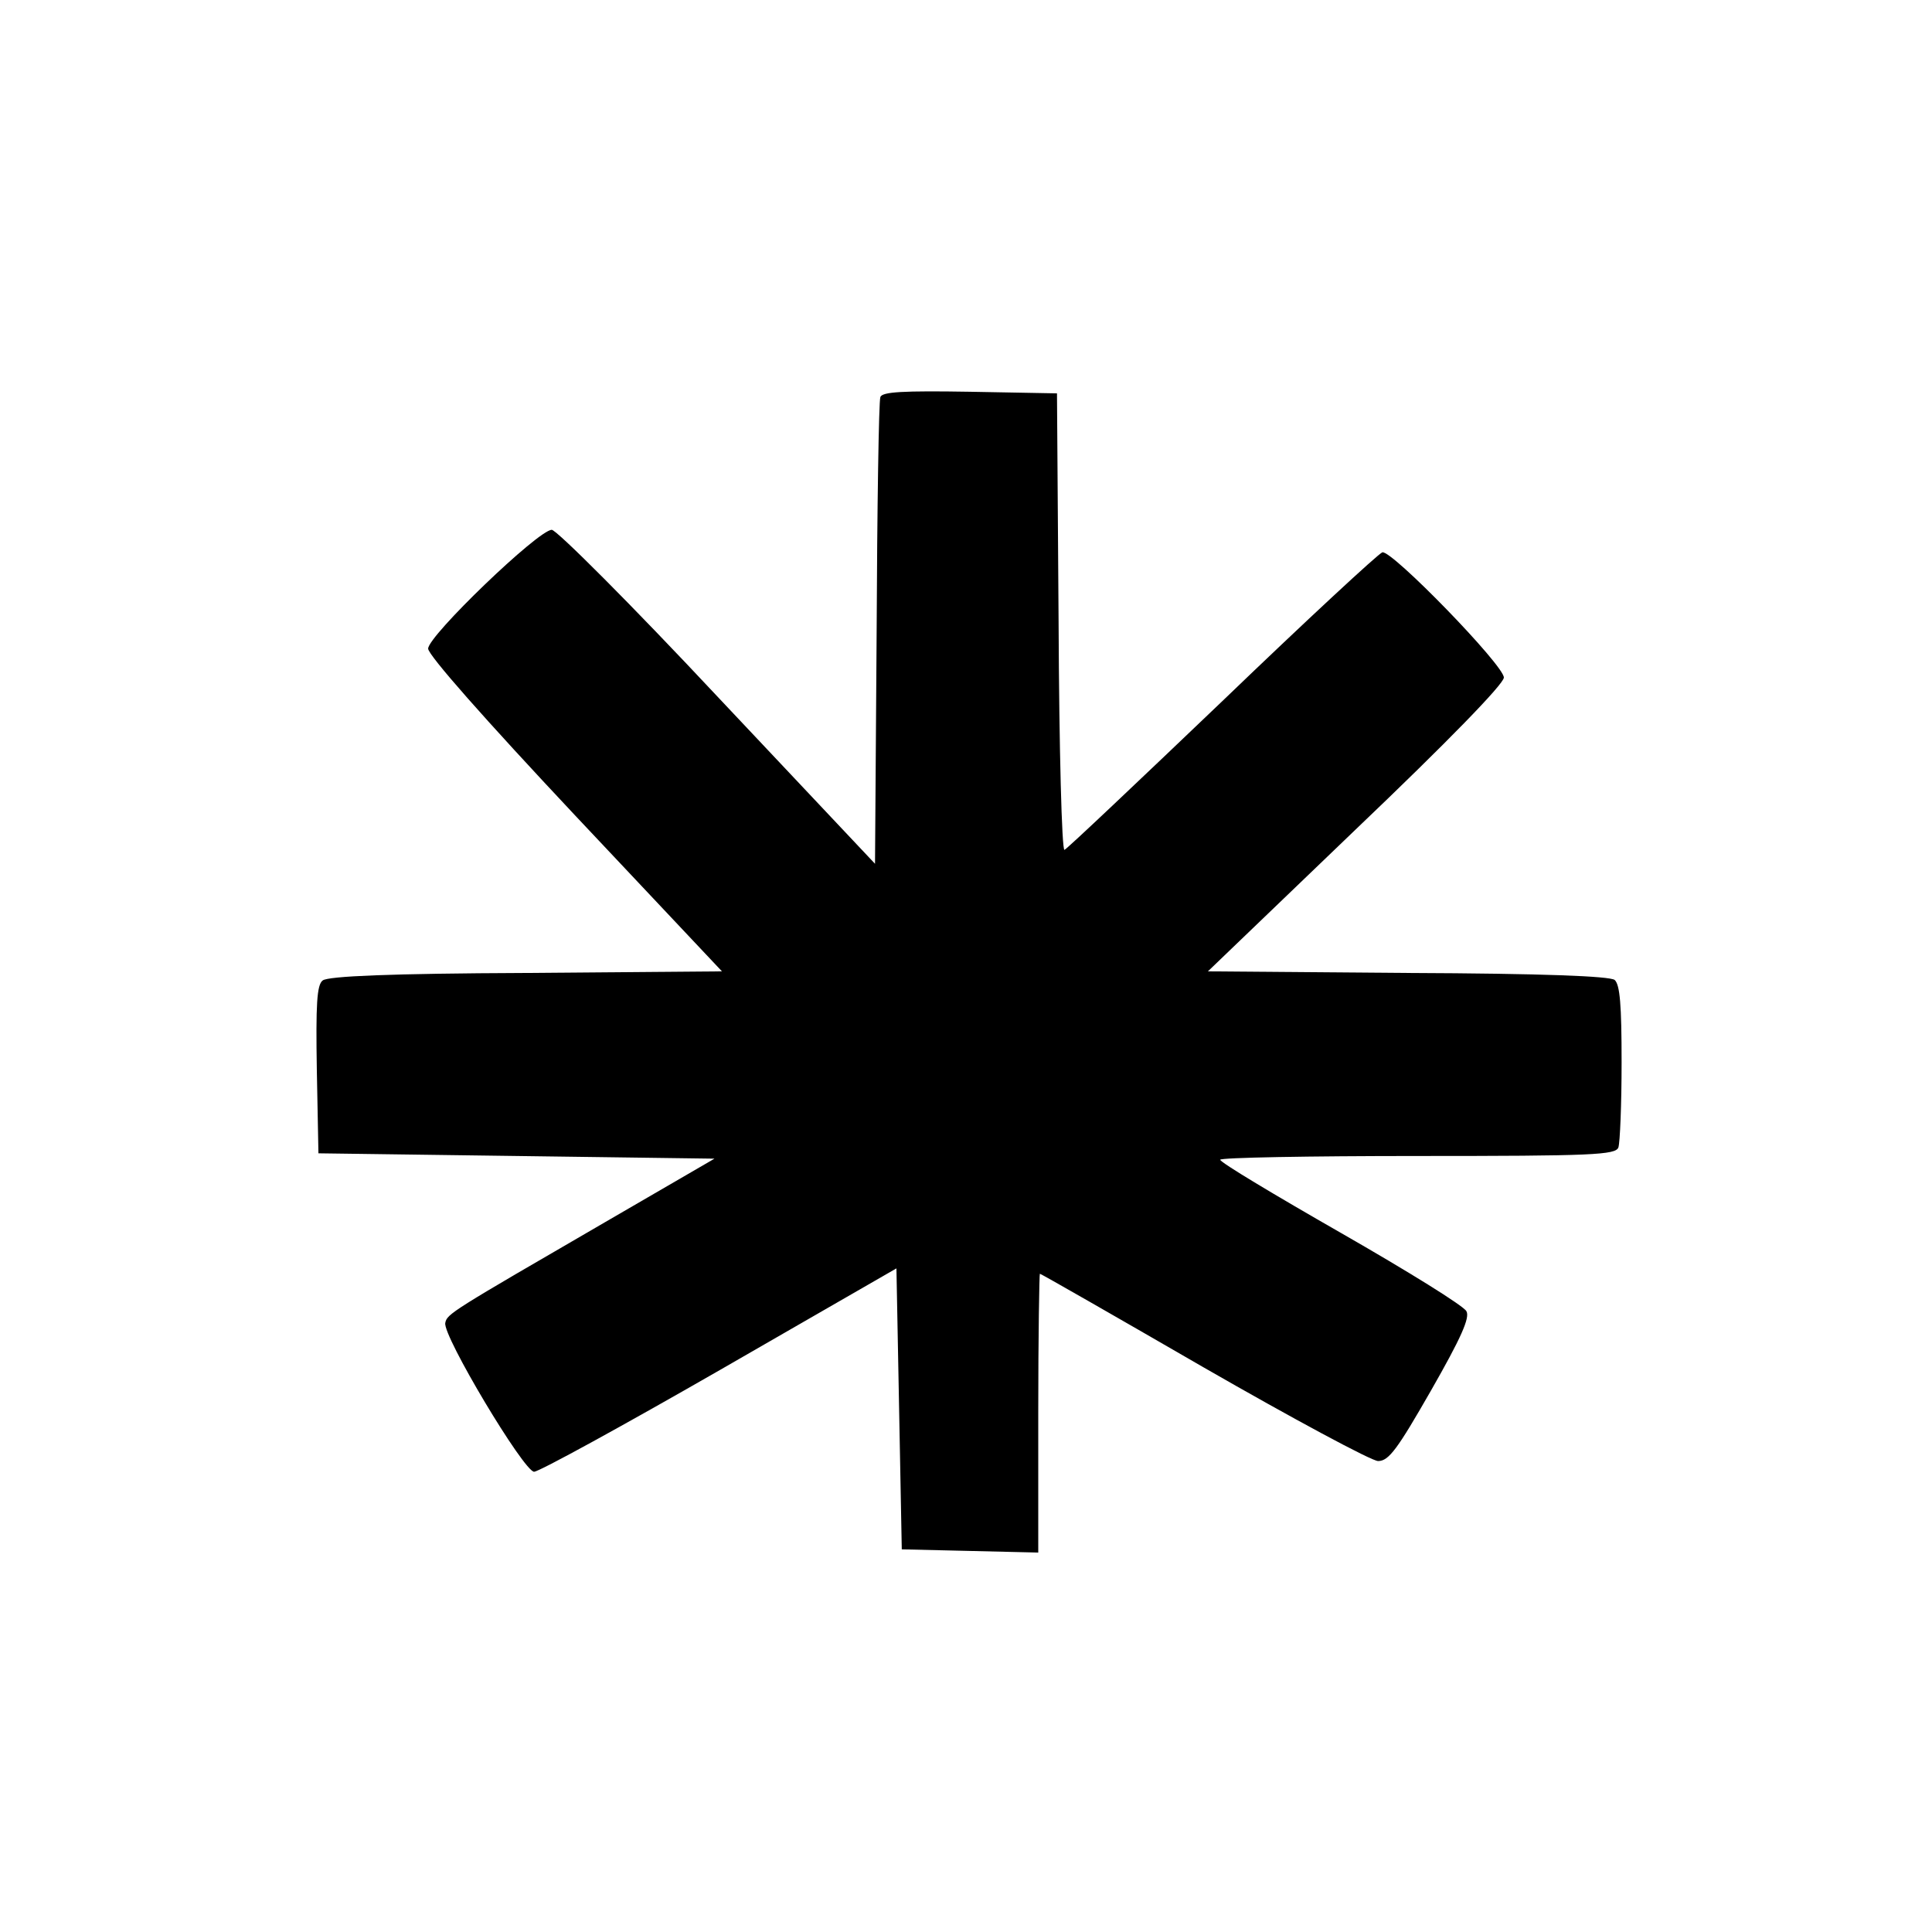<?xml version="1.0" standalone="no"?>
<!DOCTYPE svg PUBLIC "-//W3C//DTD SVG 20010904//EN"
 "http://www.w3.org/TR/2001/REC-SVG-20010904/DTD/svg10.dtd">
<svg version="1.0" xmlns="http://www.w3.org/2000/svg"
 width="361pt" height="361pt" viewBox="0 0 361 361"
 preserveAspectRatio="xMidYMid meet">
<g transform="translate(0,361) scale(0.1,-0.1)"
fill="#000000" stroke="none">
<path d="M1645 2868 c-3 -7 -6 -206 -7 -442 l-3 -430 -294 312 c-161 172 -301
312 -310 312 -25 0 -231 -198 -231 -222 0 -12 105 -131 274 -311 l275 -292
-366 -3 c-254 -1 -370 -6 -380 -14 -11 -8 -13 -45 -11 -167 l3 -156 370 -5
370 -5 -205 -119 c-286 -166 -295 -171 -298 -188 -5 -24 147 -278 166 -278 9
0 166 86 347 190 l330 190 5 -262 5 -263 128 -3 127 -3 0 261 c0 143 2 260 3
260 2 0 140 -79 306 -175 167 -96 314 -175 326 -175 20 0 36 22 99 132 56 98
73 136 66 148 -5 10 -110 75 -234 146 -124 71 -226 132 -226 137 0 4 166 7
369 7 327 0 370 2 375 16 3 9 6 80 6 159 0 107 -3 145 -13 154 -10 7 -132 12
-387 13 l-373 3 276 265 c172 164 277 272 277 284 0 23 -209 238 -227 234 -7
-2 -142 -127 -299 -278 -158 -151 -290 -276 -295 -278 -5 -2 -10 189 -11 425
l-3 428 -163 3 c-124 2 -164 0 -167 -10z"/>
</g>
</svg>
